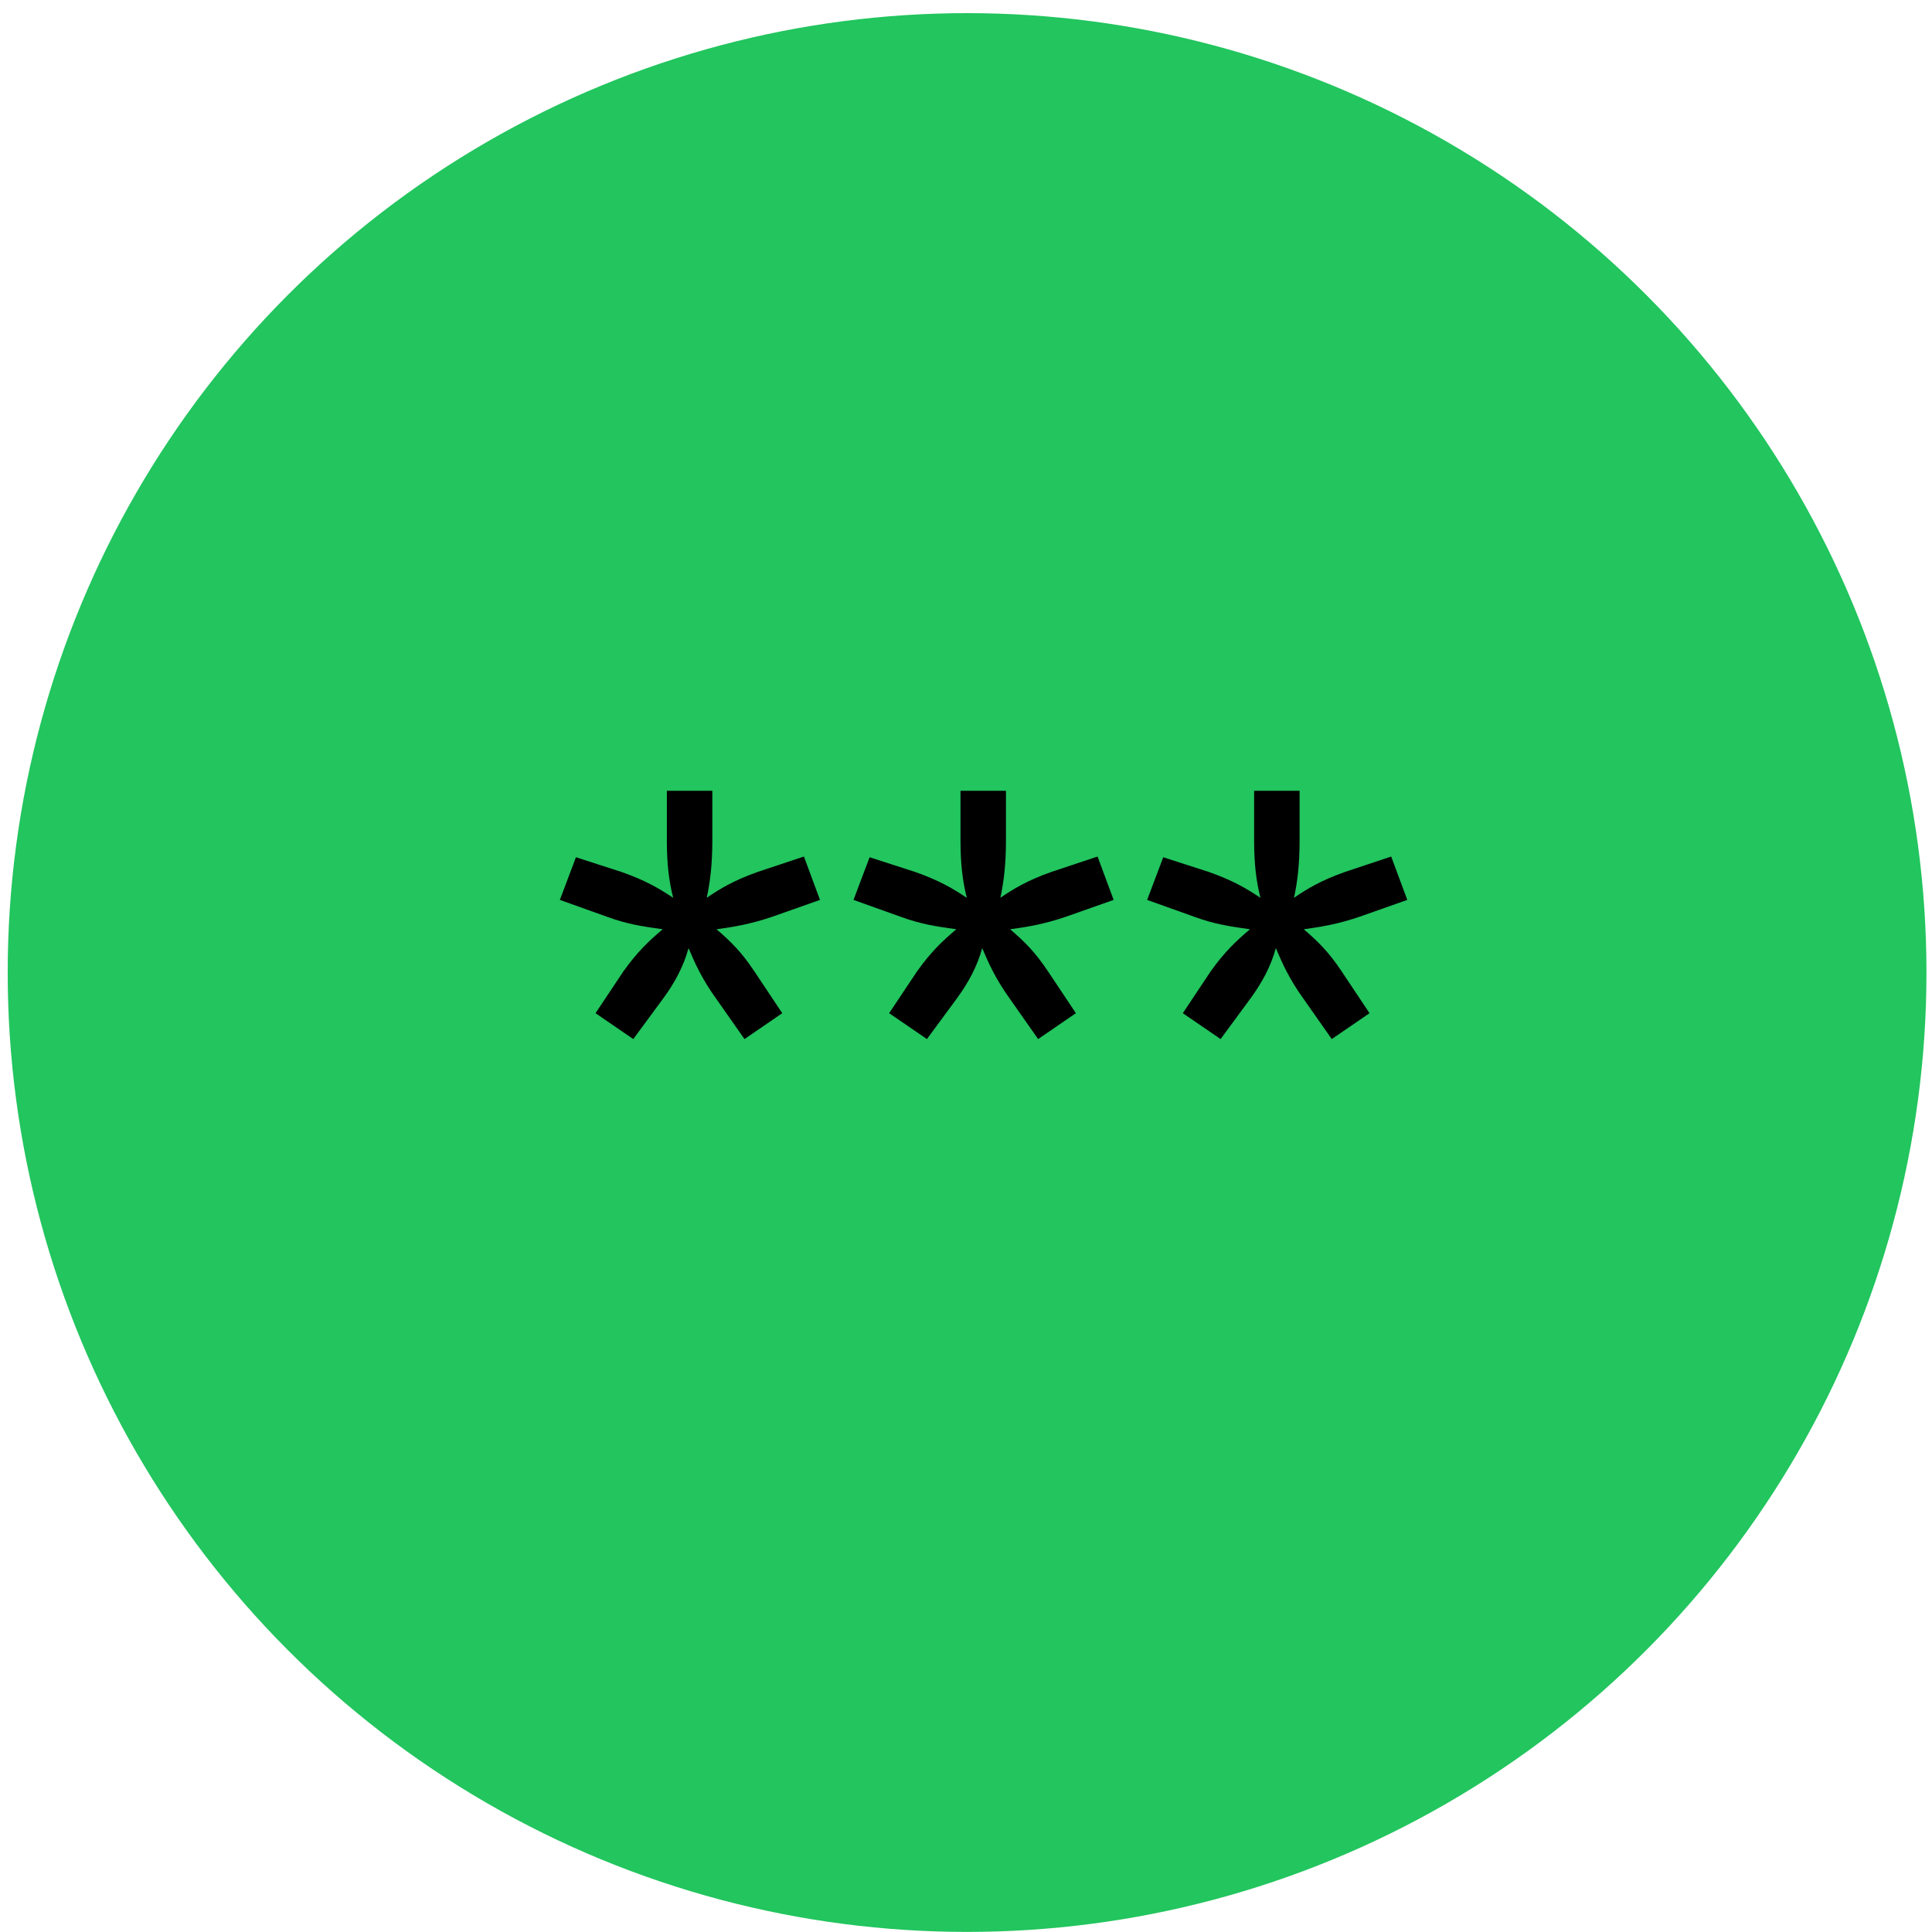<svg width="66" height="66" viewBox="0 0 66 66" fill="none" xmlns="http://www.w3.org/2000/svg">
<circle cx="33.037" cy="33.223" r="32.774" fill="#22C55E"/>
<path d="M20.727 31.315L19.126 30.742L19.675 29.285L21.228 29.786C22.04 30.073 22.494 30.336 22.996 30.67C22.853 30.097 22.781 29.524 22.781 28.711V27.015H24.334V28.711C24.334 29.524 24.262 30.121 24.143 30.67C24.596 30.36 25.074 30.073 25.886 29.786L27.463 29.261L28.012 30.742L26.388 31.315C25.624 31.578 25.003 31.674 24.477 31.745C24.979 32.175 25.337 32.533 25.767 33.178L26.723 34.612L25.433 35.496L24.477 34.134C23.975 33.441 23.736 32.892 23.521 32.39C23.354 33.011 23.044 33.585 22.638 34.134L21.634 35.496L20.344 34.612L21.3 33.178C21.778 32.51 22.16 32.151 22.638 31.745C21.969 31.65 21.443 31.578 20.727 31.315ZM30.758 31.315L29.157 30.742L29.707 29.285L31.259 29.786C32.072 30.073 32.525 30.336 33.027 30.67C32.884 30.097 32.812 29.524 32.812 28.711V27.015H34.365V28.711C34.365 29.524 34.293 30.121 34.174 30.67C34.628 30.36 35.105 30.073 35.917 29.786L37.494 29.261L38.044 30.742L36.419 31.315C35.655 31.578 35.034 31.674 34.508 31.745C35.01 32.175 35.368 32.533 35.798 33.178L36.754 34.612L35.464 35.496L34.508 34.134C34.007 33.441 33.768 32.892 33.553 32.39C33.385 33.011 33.075 33.585 32.669 34.134L31.665 35.496L30.375 34.612L31.331 33.178C31.809 32.51 32.191 32.151 32.669 31.745C32 31.65 31.474 31.578 30.758 31.315ZM40.789 31.315L39.188 30.742L39.738 29.285L41.291 29.786C42.103 30.073 42.557 30.336 43.058 30.67C42.915 30.097 42.843 29.524 42.843 28.711V27.015H44.396V28.711C44.396 29.524 44.324 30.121 44.205 30.67C44.659 30.36 45.136 30.073 45.949 29.786L47.525 29.261L48.075 30.742L46.45 31.315C45.686 31.578 45.065 31.674 44.539 31.745C45.041 32.175 45.399 32.533 45.829 33.178L46.785 34.612L45.495 35.496L44.539 34.134C44.038 33.441 43.799 32.892 43.584 32.39C43.416 33.011 43.106 33.585 42.7 34.134L41.697 35.496L40.407 34.612L41.362 33.178C41.84 32.51 42.222 32.151 42.7 31.745C42.031 31.65 41.505 31.578 40.789 31.315Z" fill="black"/>
</svg>
